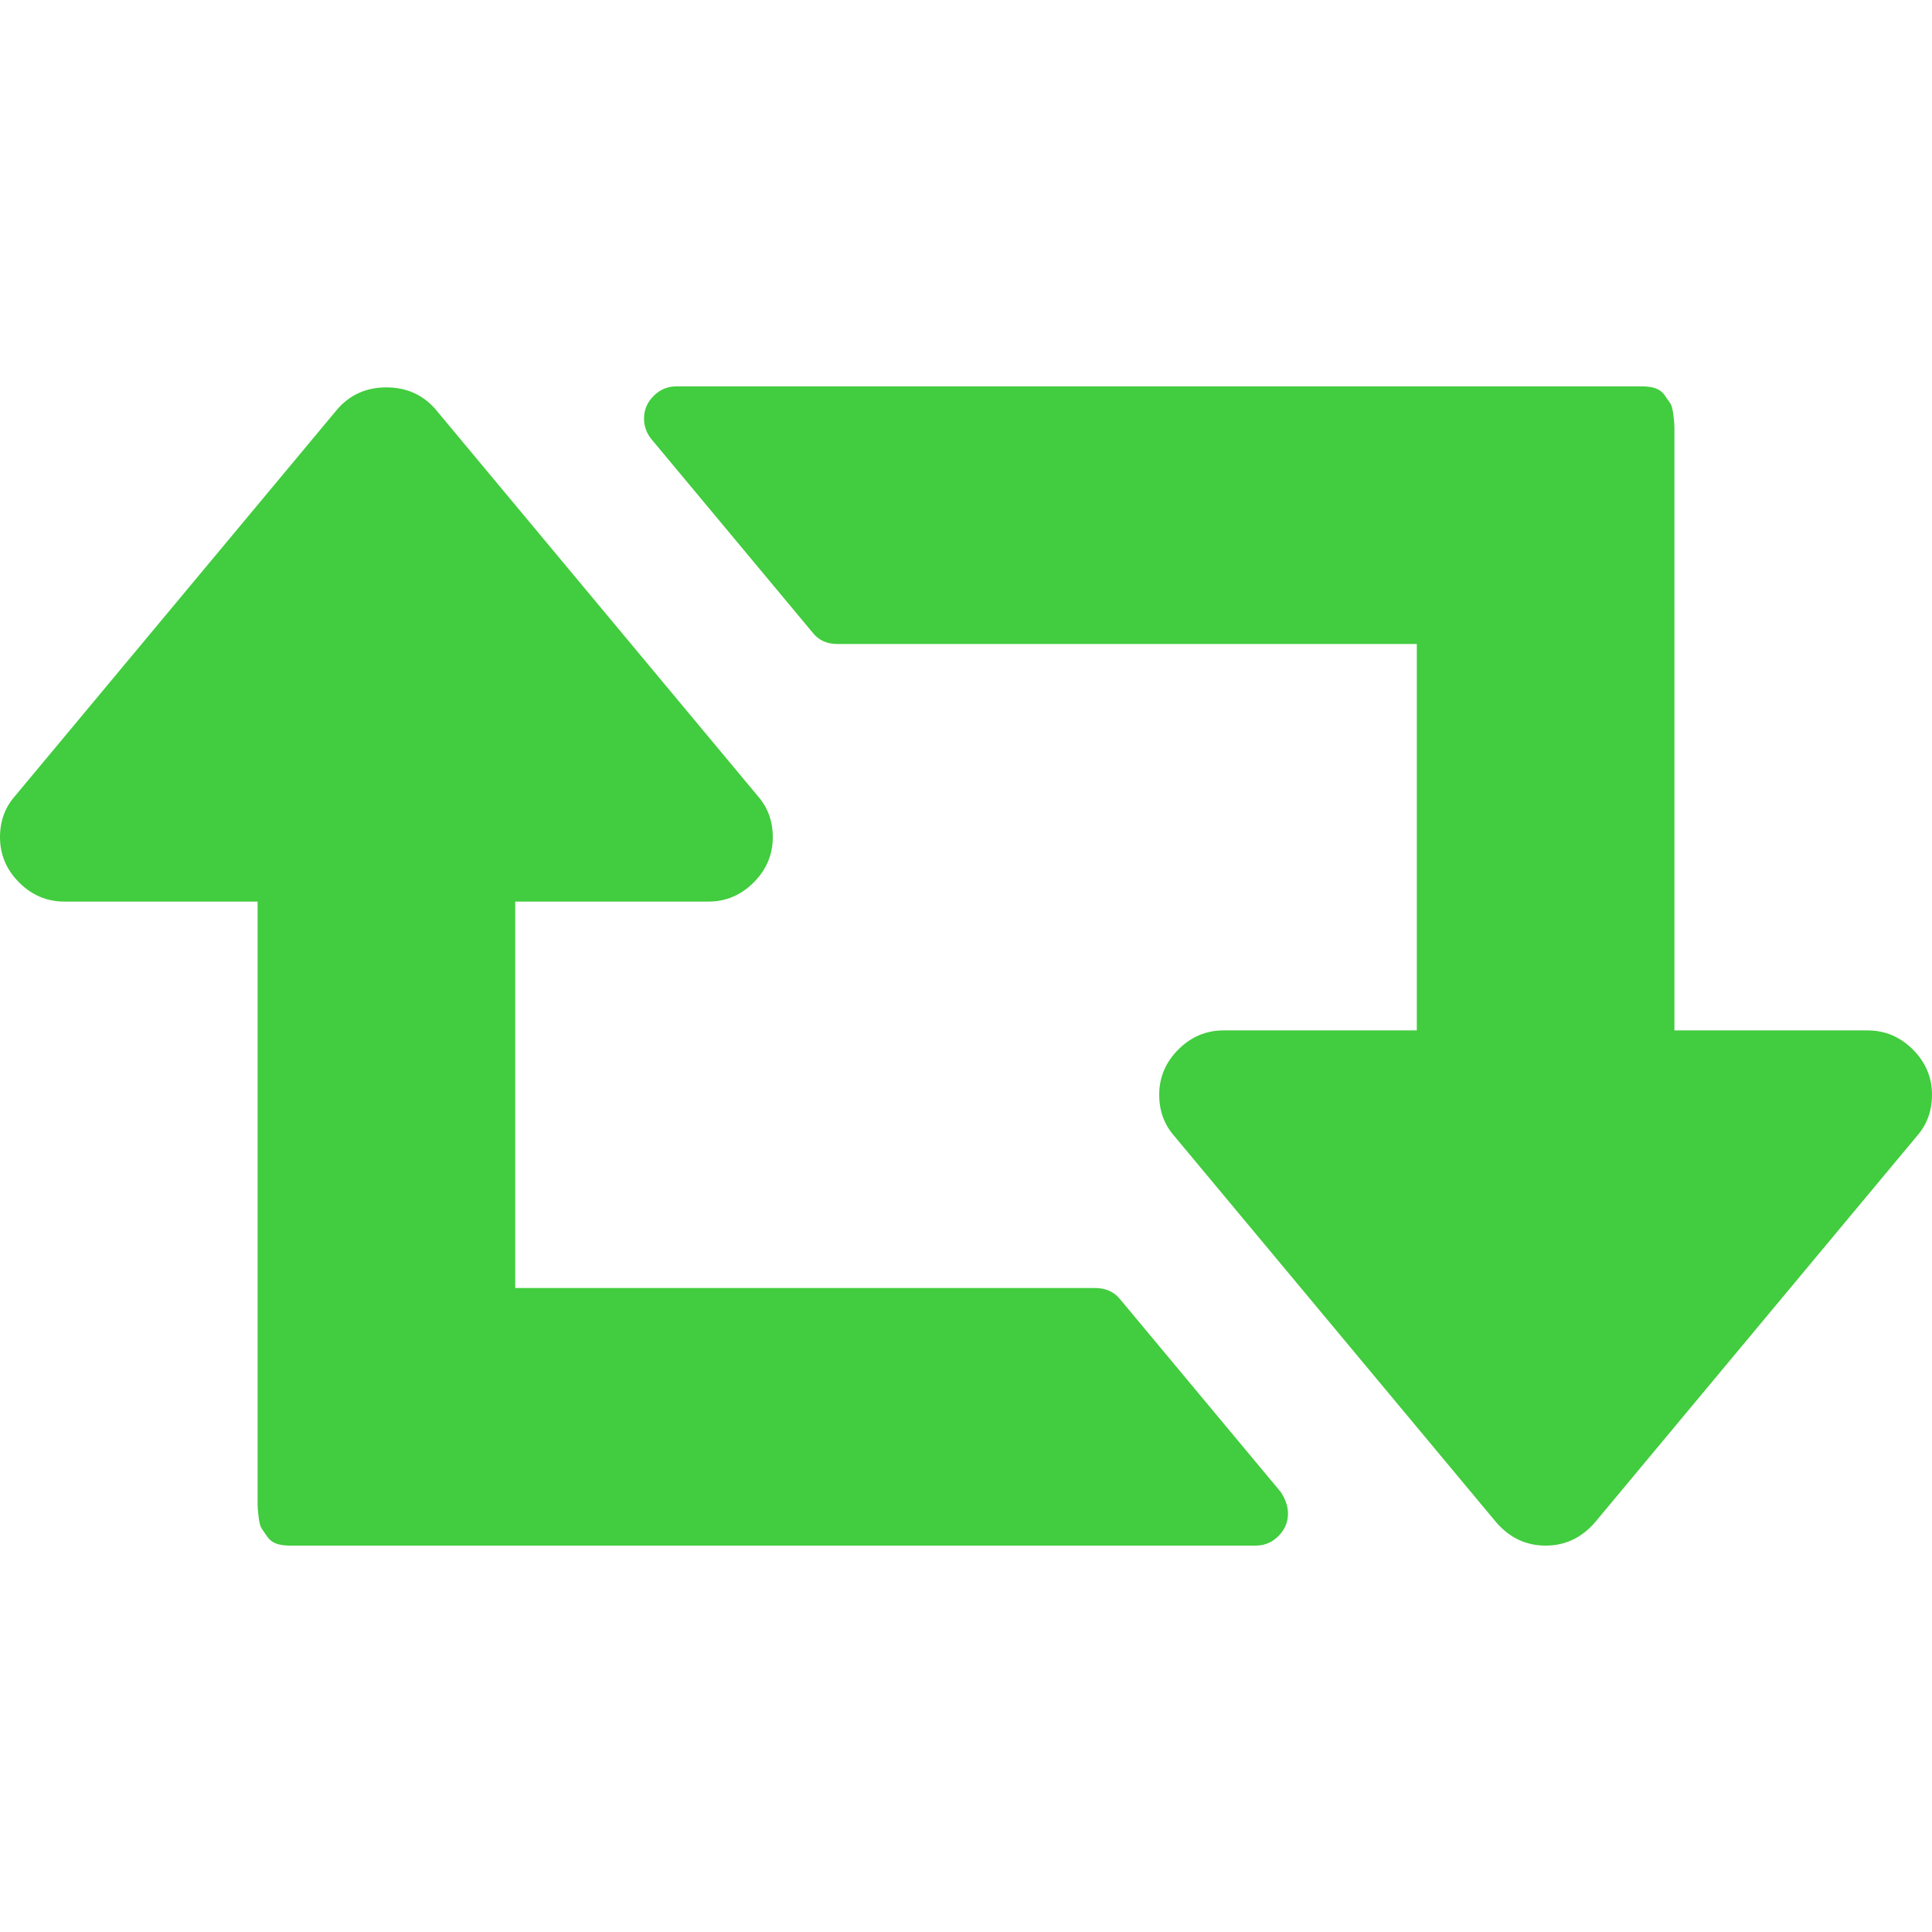 <svg xmlns="http://www.w3.org/2000/svg" class="" viewBox="0 0 548.172 548.172" width="32" height="32">
  <g xmlns="http://www.w3.org/2000/svg">
    <path d="M317.769,368.589c-1.712-2.094-4.09-3.142-7.132-3.142H146.181V255.81h54.814c4.948,0,9.233-1.809,12.847-5.426 c3.616-3.616,5.424-7.898,5.424-12.85c0-4.565-1.431-8.47-4.283-11.704l-91.359-109.636c-3.617-4.184-8.28-6.279-13.99-6.279 c-5.712,0-10.373,2.092-13.988,6.279L4.285,225.83C1.425,229.064,0,232.969,0,237.534c0,4.952,1.811,9.234,5.424,12.85 c3.617,3.617,7.902,5.426,12.85,5.426h54.818v118.775v45.679v3.138v3.714c0,0.574,0.094,1.67,0.284,3.288 c0.191,1.619,0.479,2.714,0.859,3.282c0.378,0.575,0.903,1.335,1.569,2.286c0.662,0.951,1.521,1.622,2.565,1.998 c1.047,0.377,2.334,0.568,3.858,0.568h274.088c2.471,0,4.613-0.903,6.42-2.711c1.807-1.807,2.71-3.948,2.71-6.42 c0-1.909-0.663-3.9-1.995-6.002L317.769,368.589z" data-original="#000000" style="" fill="#42cc3f"/>
    <path d="M542.748,297.788c-3.614-3.61-7.898-5.424-12.847-5.424h-54.816V173.593V127.91v-3.14v-3.711 c0-0.572-0.096-1.665-0.288-3.287c-0.191-1.619-0.479-2.712-0.855-3.284c-0.379-0.571-0.903-1.334-1.57-2.284 c-0.667-0.949-1.522-1.617-2.57-1.999c-1.047-0.378-2.327-0.571-3.854-0.571H191.86c-2.474,0-4.611,0.905-6.423,2.712 c-1.805,1.809-2.708,3.951-2.708,6.423c0,2.093,0.662,3.996,1.997,5.71l45.679,54.818c1.713,2.284,4.093,3.426,7.137,3.426 h164.453v109.634h-54.816c-4.948,0-9.232,1.81-12.847,5.42c-3.617,3.621-5.427,7.909-5.427,12.854 c0,4.568,1.43,8.466,4.287,11.707l91.361,109.632c3.806,4.381,8.467,6.567,13.99,6.567c5.514,0,10.174-2.187,13.983-6.567 l91.361-109.632c2.851-3.241,4.284-7.139,4.284-11.707C548.176,305.689,546.361,301.405,542.748,297.788z" data-original="#000000" style="" fill="#42cc3f"/>
  </g>
</svg>